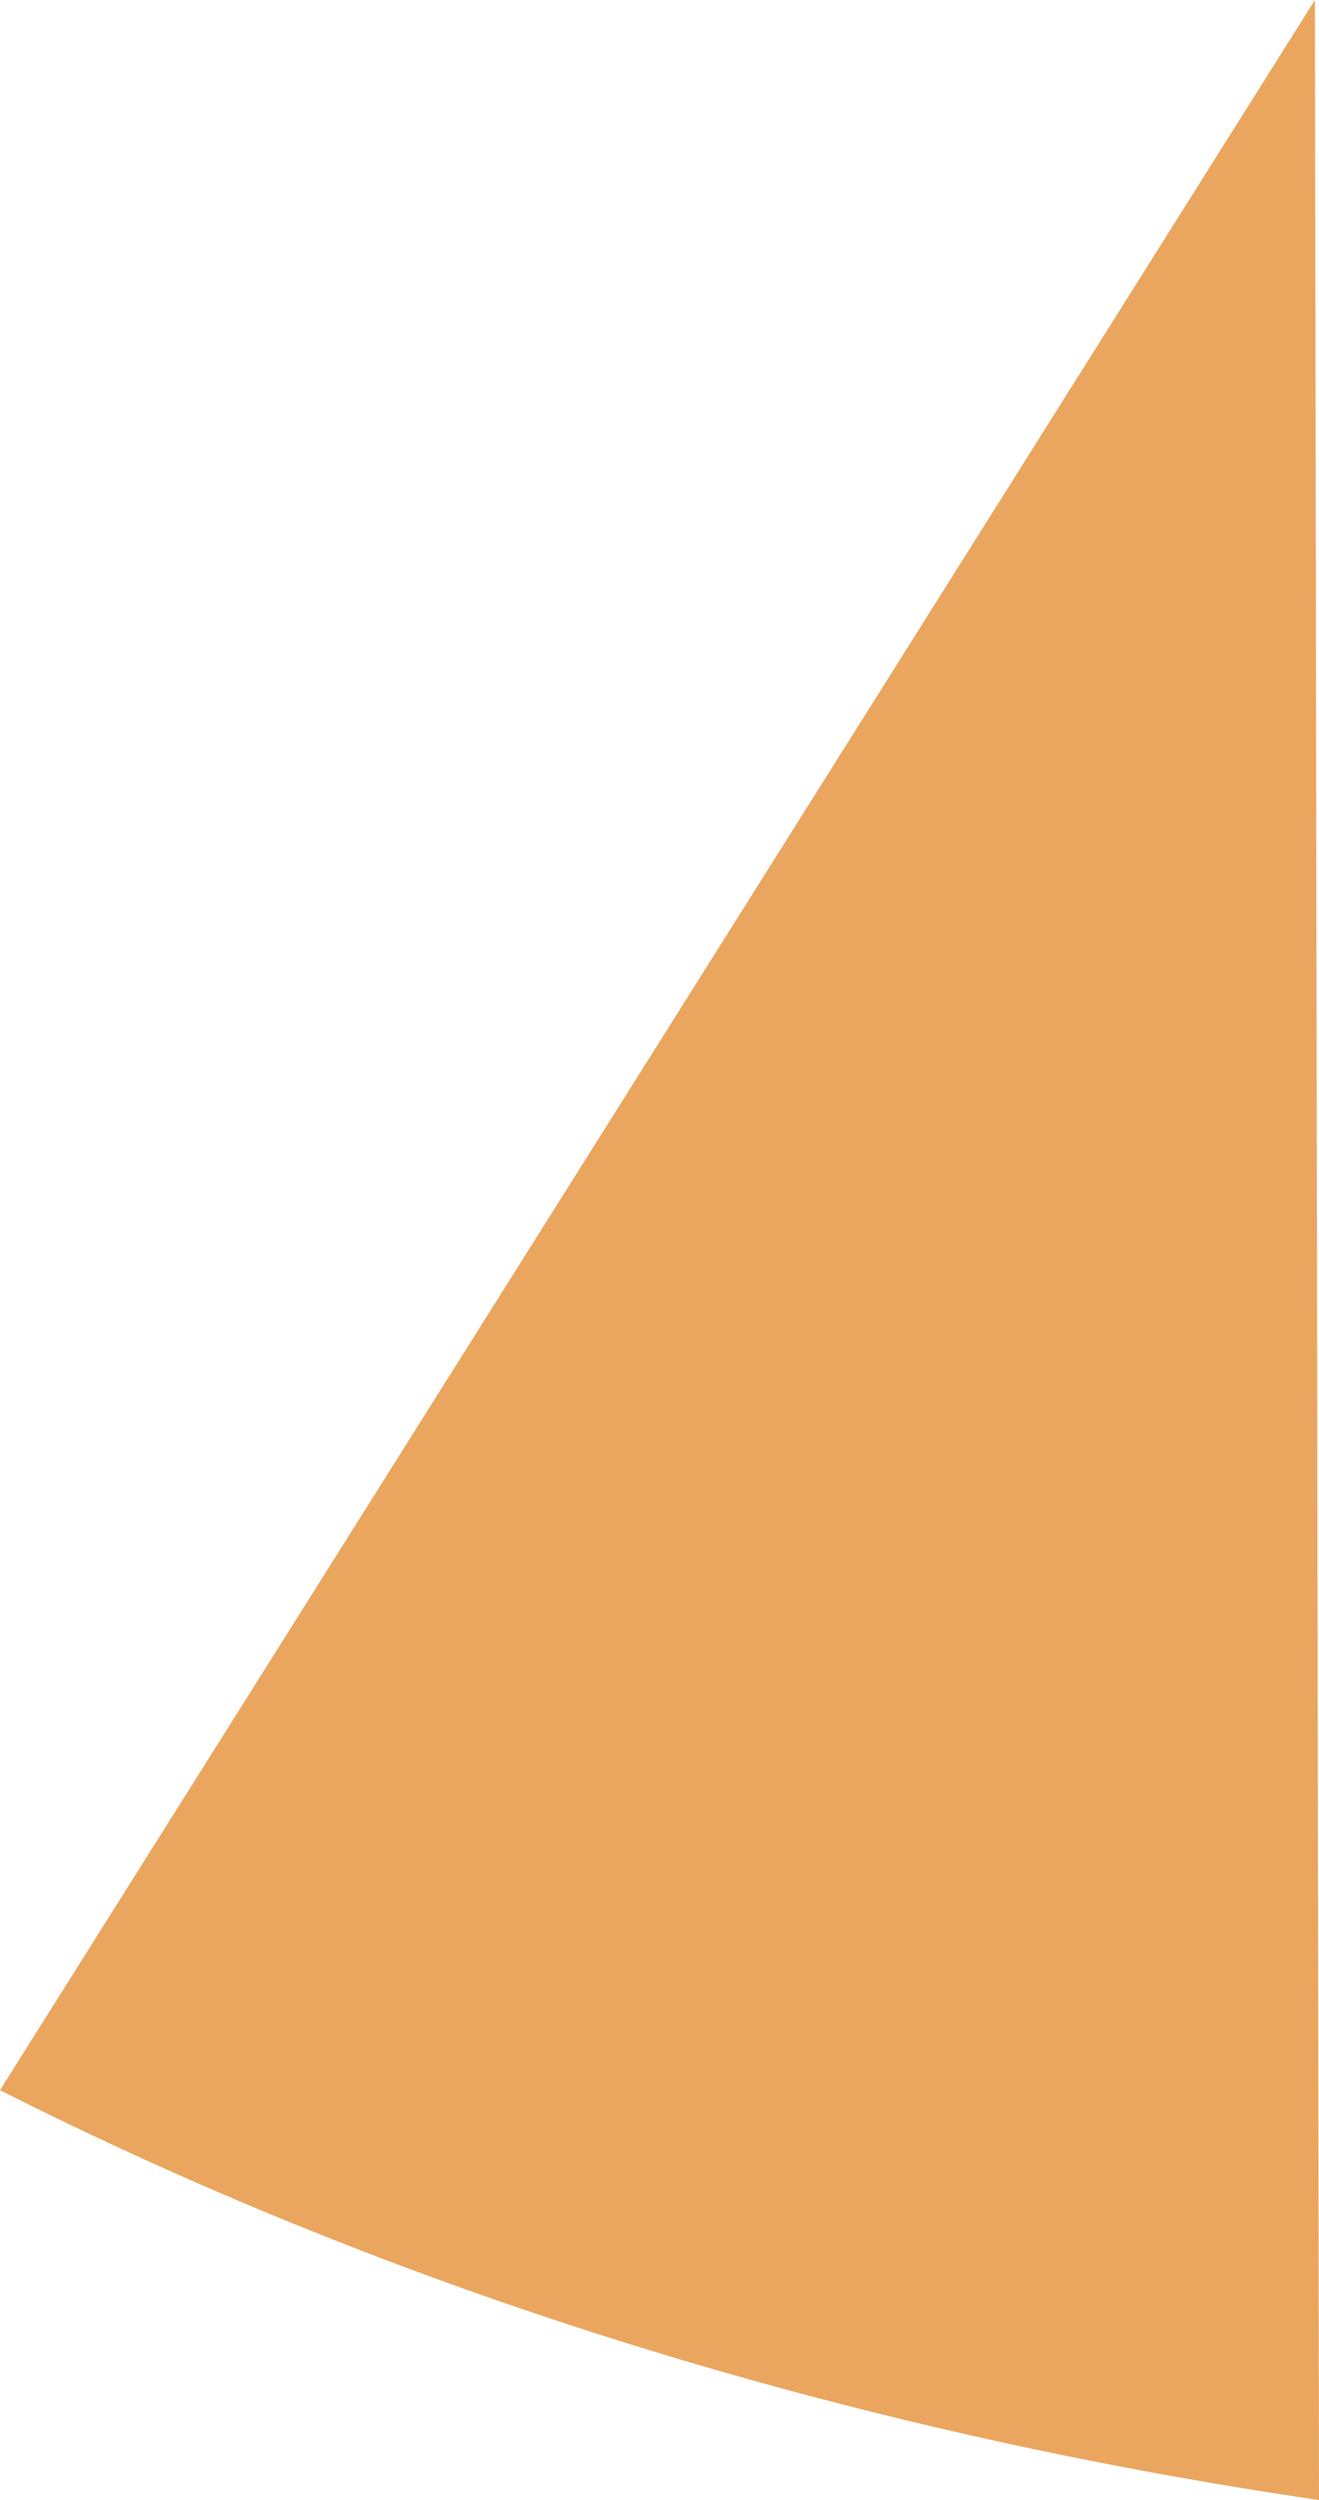 <?xml version="1.0" encoding="UTF-8"?> <!-- Generator: Adobe Illustrator 25.4.1, SVG Export Plug-In . SVG Version: 6.00 Build 0) --> <svg xmlns="http://www.w3.org/2000/svg" xmlns:xlink="http://www.w3.org/1999/xlink" id="Layer_1" x="0px" y="0px" viewBox="0 0 32.2 61" style="enable-background:new 0 0 32.2 61;" xml:space="preserve"> <style type="text/css"> .st0{fill:#EAA55E;} </style> <path class="st0" d="M0,51c9.7,4.9,20.6,8.3,32.2,10L32.1,0L0,51z"></path> </svg> 